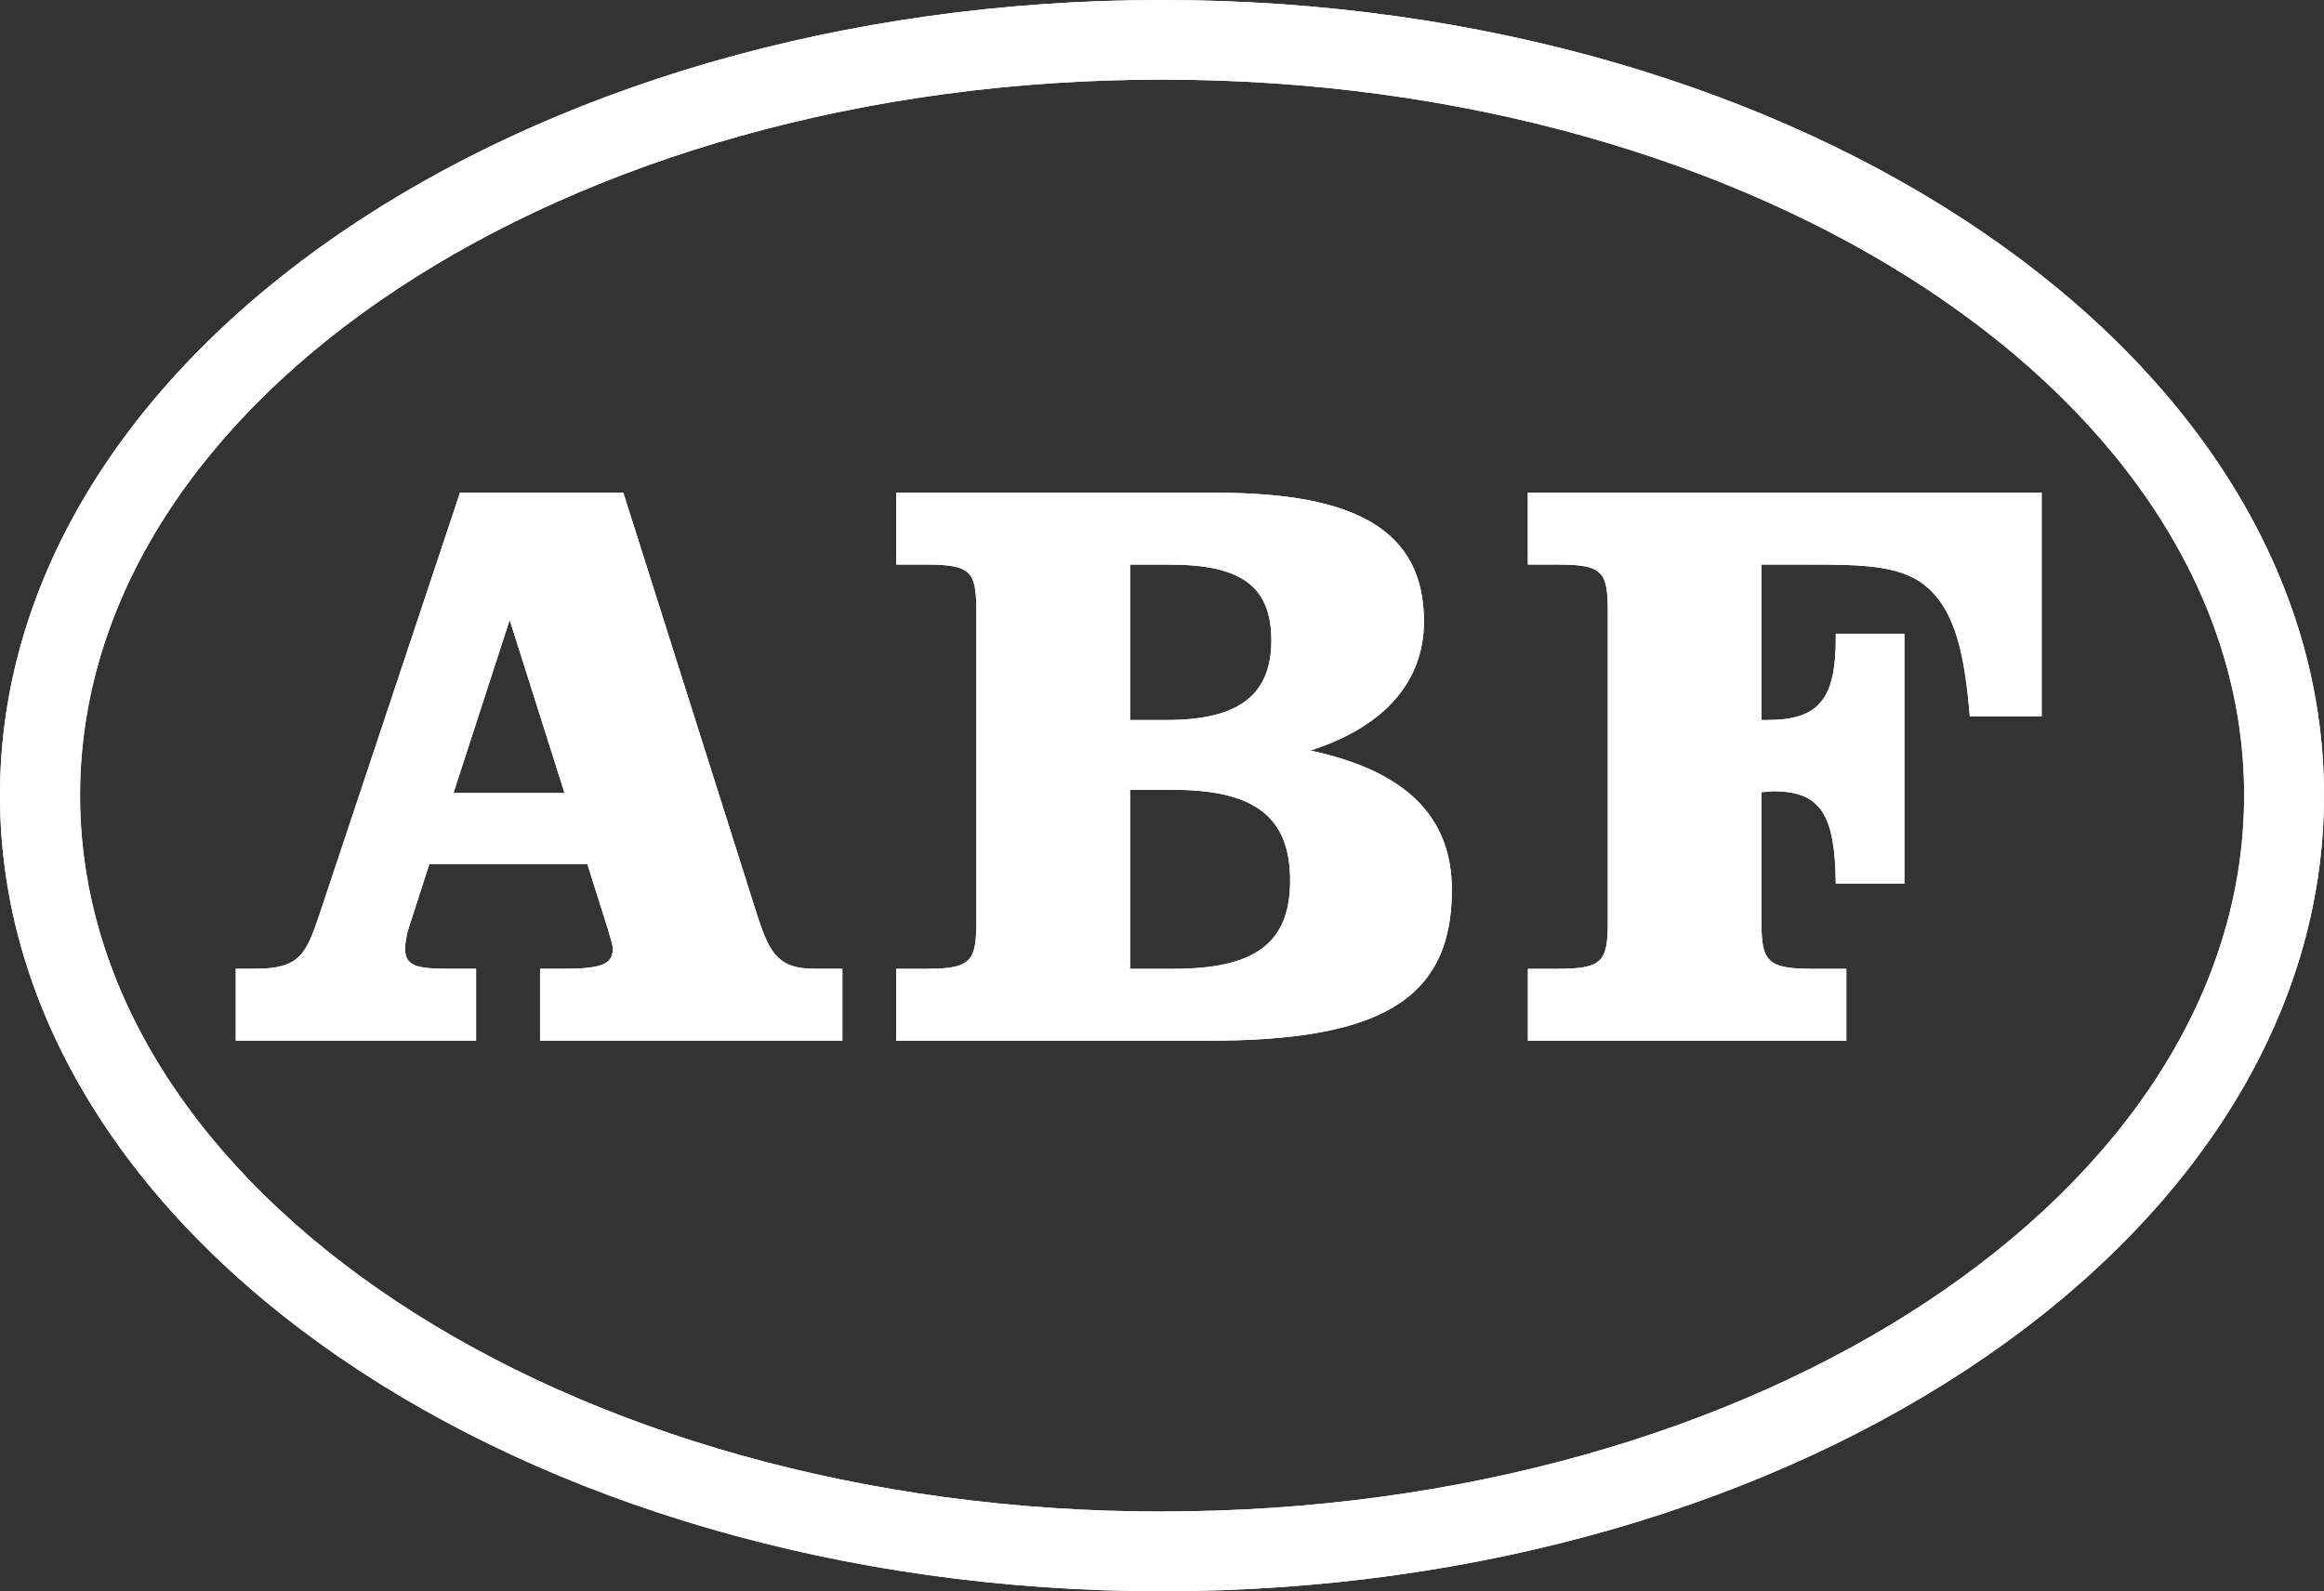 <?xml version="1.0" encoding="UTF-8"?><svg id="Lager_1" xmlns="http://www.w3.org/2000/svg" viewBox="0 0 328.03 224.67"><rect x="0" y="0" width="328.03" height="224.67" fill="#333333" stroke="none"/><defs><style>.cls-1{fill:#fff;}</style></defs><path class="cls-1" d="m164.01,0C73.43,0,0,50.3,0,112.29s73.43,112.38,164.01,112.38,164.02-50.29,164.02-112.38S254.59,0,164.01,0m0,213.42c-84.34,0-152.71-45.3-152.71-101.12S79.67,11.24,164.01,11.24s152.75,45.26,152.75,101.05-68.39,101.12-152.75,101.12Z"/><path class="cls-1" d="m107,129.6l-19.02-60.04h-23.05l-19.88,59.68c-1.84,5.43-2.76,7.54-8.97,7.54h-2.8v10.15h33.92v-10.15h-3.8c-4.5,0-6.22-.36-6.22-2.8,0-.56.11-1.76.56-3.12l2.87-8.88h22.29l3.01,9.55c.21.93.59,1.74.59,2.45,0,2.32-2,2.8-7.05,2.8h-3.22v10.15h42.67v-10.15h-3.92c-4.86,0-6.27-1.9-7.97-7.18m-43-17.64l7.93-24.43,7.74,24.43h-15.68Z"/><path class="cls-1" d="m184.97,105.96c10.51-3.36,16.02-9.8,16.02-18.21,0-12.91-9.68-18.18-29.27-18.18h-45.22v10.14h4.26c6.35,0,7.05,1.03,7.05,6.64v43.71c0,5.66-.7,6.73-7.05,6.73h-4.26v10.15h43.95c23.41,0,34.48-5.23,34.48-21.25,0-10.5-6.59-16.85-19.96-19.72m-25.46-26.25h5.63c9.92,0,14.31,2.97,14.31,10.69s-4.61,11.25-14.77,11.25h-5.17v-21.95Zm6.08,57.07h-6.08v-25.28h5.97c11.43,0,16.62,3.68,16.62,12.81s-5.32,12.47-16.5,12.47Z"/><path class="cls-1" d="m215.66,79.71h4.25c6.34,0,7.03,1.03,7.03,6.64v43.71c0,5.66-.69,6.73-7.03,6.73h-4.25v10.15h44.95v-10.15h-4.85c-6.34,0-7.14-1.06-7.14-6.73v-18.22c.57,0,1.17-.12,1.74-.12,6.8,0,8.65,3.57,8.76,13.02h9.68v-35.26h-9.68v.58c0,8.61-2.33,11.6-9.7,11.6h-.8v-21.95h6.09c8.31,0,13.96,0,17.66,3.52,3.57,3.37,4.96,9.11,5.66,17.92h10.15v-31.59h-72.53v10.14"/><path class="cls-1" d="m164.01,0C73.43,0,0,50.3,0,112.29s73.43,112.38,164.01,112.38,164.02-50.29,164.02-112.38S254.59,0,164.01,0m0,213.42c-84.34,0-152.71-45.3-152.71-101.12S79.67,11.24,164.01,11.24s152.75,45.26,152.75,101.05-68.39,101.12-152.75,101.12Z"/><path class="cls-1" d="m107,129.6l-19.02-60.04h-23.05l-19.88,59.68c-1.84,5.43-2.76,7.54-8.97,7.54h-2.8v10.15h33.92v-10.15h-3.8c-4.5,0-6.22-.36-6.22-2.8,0-.56.11-1.76.56-3.12l2.87-8.88h22.29l3.01,9.55c.21.93.59,1.74.59,2.45,0,2.32-2,2.8-7.05,2.8h-3.22v10.15h42.67v-10.15h-3.92c-4.86,0-6.27-1.9-7.97-7.18m-43-17.64l7.93-24.43,7.74,24.43h-15.68Z"/><path class="cls-1" d="m184.97,105.96c10.51-3.36,16.02-9.8,16.02-18.21,0-12.91-9.68-18.18-29.27-18.18h-45.22v10.14h4.26c6.35,0,7.05,1.03,7.05,6.64v43.71c0,5.66-.7,6.73-7.05,6.73h-4.26v10.15h43.95c23.41,0,34.48-5.23,34.48-21.25,0-10.5-6.59-16.85-19.96-19.72m-25.46-26.25h5.63c9.92,0,14.31,2.97,14.31,10.69s-4.61,11.25-14.77,11.25h-5.17v-21.95Zm6.08,57.07h-6.08v-25.28h5.97c11.43,0,16.62,3.68,16.62,12.81s-5.32,12.47-16.5,12.47Z"/><path class="cls-1" d="m215.66,79.71h4.25c6.34,0,7.03,1.03,7.03,6.64v43.71c0,5.66-.69,6.73-7.03,6.73h-4.25v10.15h44.95v-10.15h-4.85c-6.34,0-7.14-1.06-7.14-6.73v-18.22c.57,0,1.17-.12,1.74-.12,6.8,0,8.65,3.57,8.76,13.02h9.68v-35.26h-9.68v.58c0,8.61-2.33,11.6-9.7,11.6h-.8v-21.95h6.09c8.31,0,13.96,0,17.66,3.52,3.57,3.37,4.96,9.11,5.66,17.92h10.15v-31.59h-72.53v10.14"/></svg>